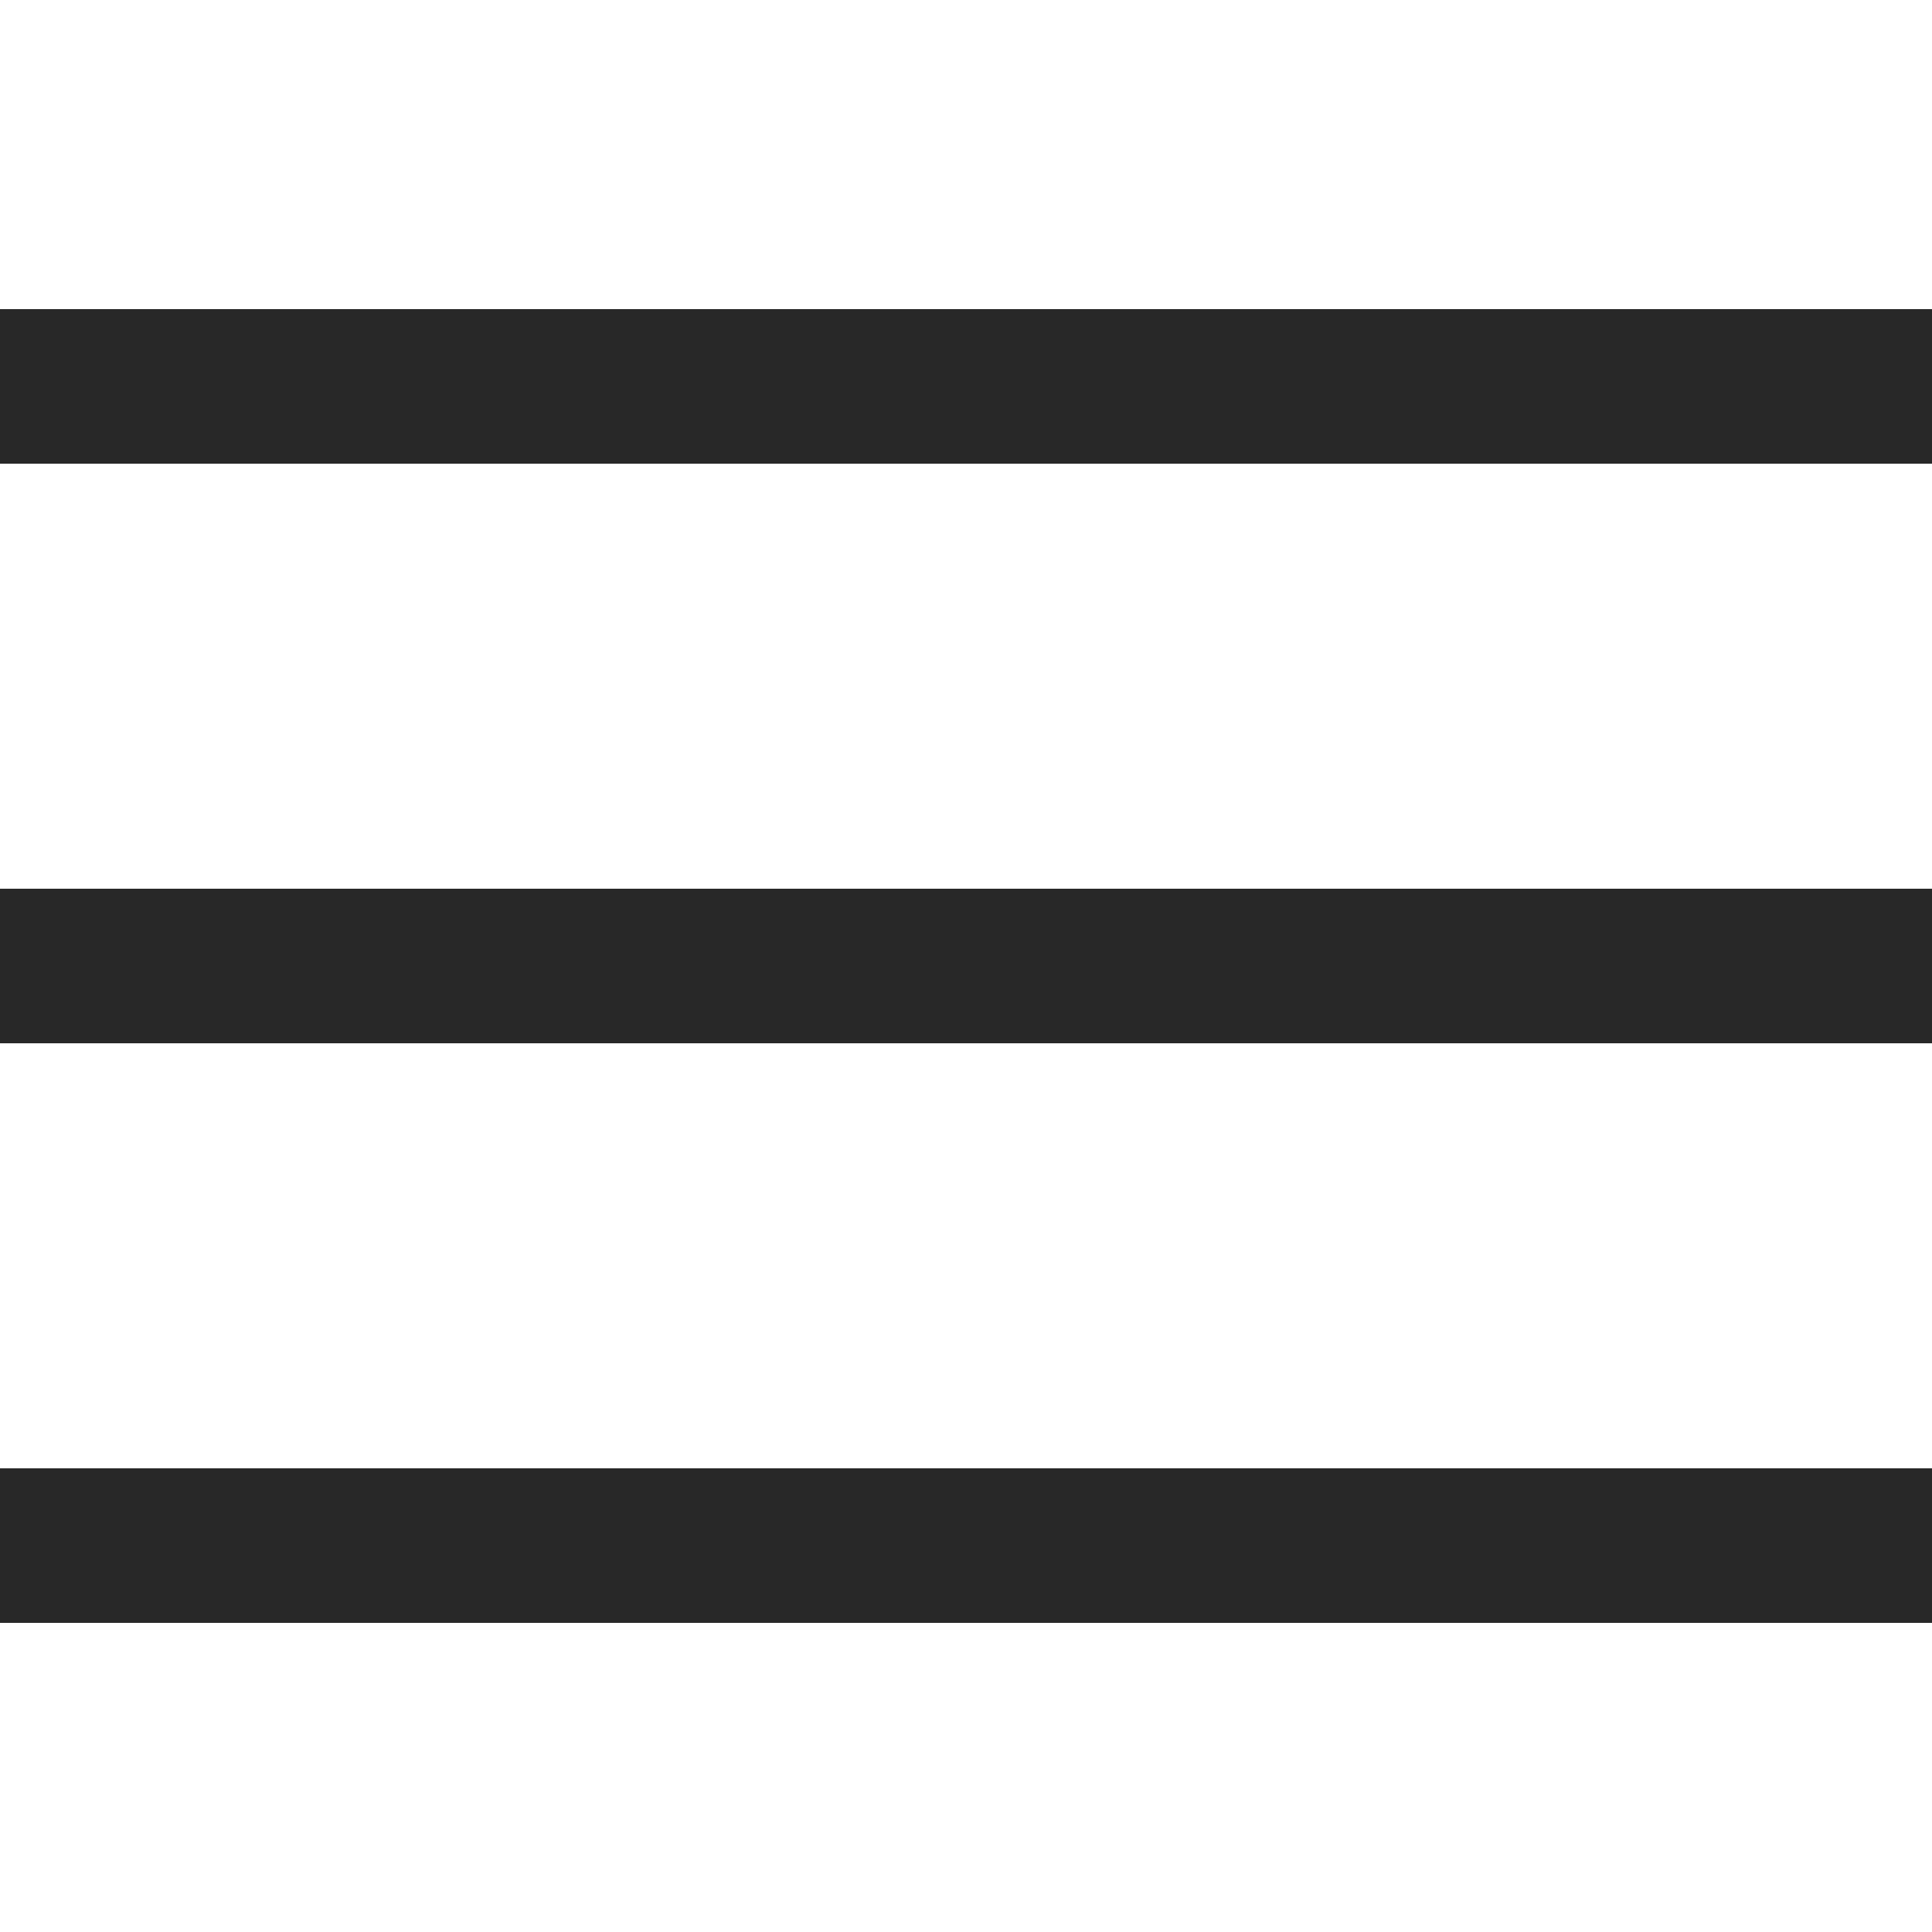 <svg xmlns="http://www.w3.org/2000/svg" viewBox="0 0 50 50" width="150px" height="150px">
    <path d="M 0 9 L 0 11 L 50 11 L 50 9 Z M 0 24 L 0 26 L 50 26 L 50 24 Z M 0 39 L 0 41 L 50 41 L 50 39 Z"
        stroke-width="2" stroke="#282828" />
</svg>